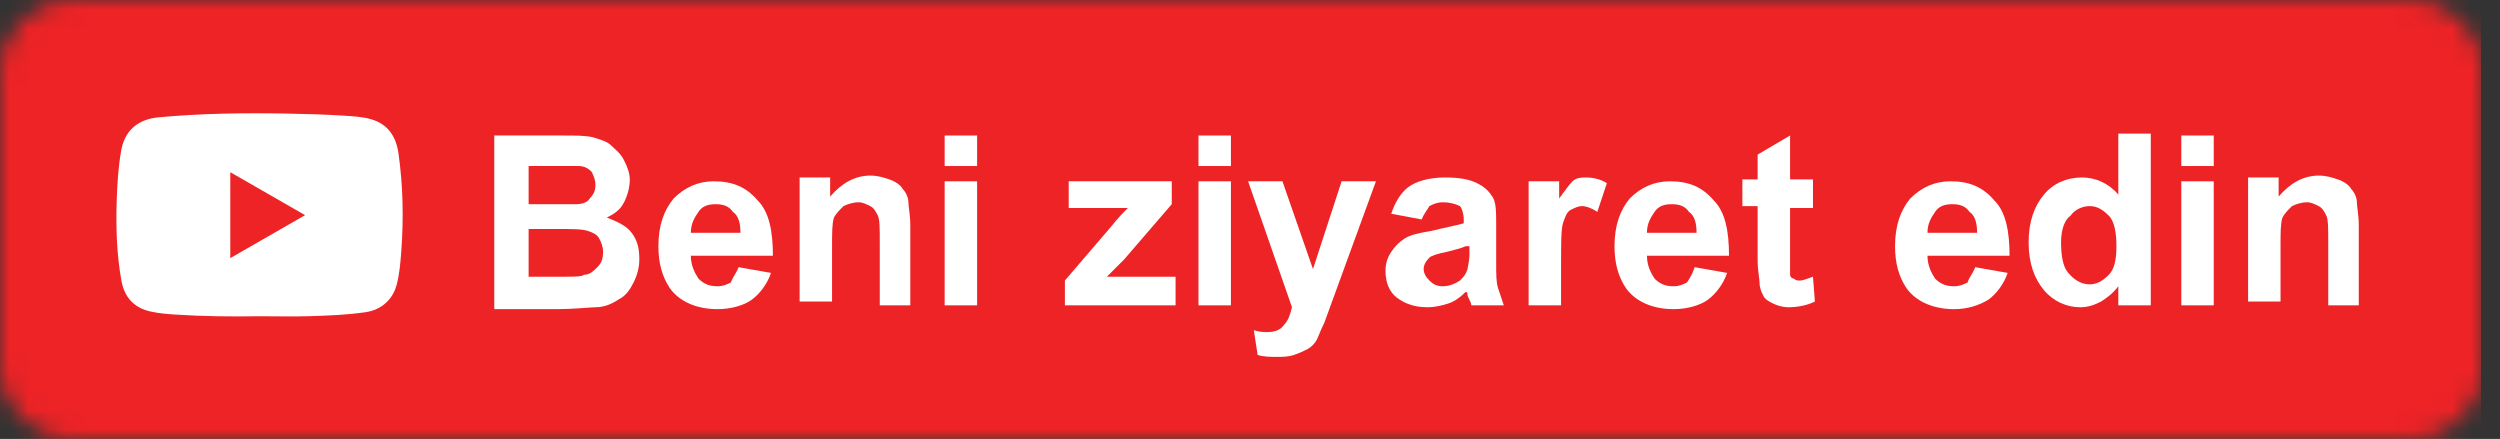<svg width="131" height="23" viewBox="0 0 131 23" fill="none" xmlns="http://www.w3.org/2000/svg">
<rect x="0" y="0" width="131" height="23" fill="#333333" stroke="none"/>
<mask id="mask0" mask-type="alpha" maskUnits="userSpaceOnUse" x="0" y="0" width="131" height="23">
<path d="M126.3 0H3.8C1.7 0 0 1.7 0 3.8V19.2C0 21.3 1.7 23 3.8 23H126.3C128.4 23 130.1 21.3 130.1 19.2V3.8C130.1 1.7 128.4 0 126.3 0Z" fill="#4367AF"/>
</mask>
<g mask="url(#mask0)">
<rect x="-1" width="131" height="23" fill="#0274B3"/>
<rect x="-1" width="131" height="23" fill="#E36021"/>
<rect x="-1" width="131" height="23" fill="#ED2326"/>
<path d="M25.9 7.1H29.5C30.2 7.1 30.7 7.1 31.1 7.2C31.4 7.3 31.8 7.4 32 7.6C32.2 7.8 32.5 8 32.7 8.4C32.9 8.8 33 9.1 33 9.4C33 9.8 32.9 10.2 32.7 10.6C32.5 11 32.2 11.2 31.8 11.4C32.3 11.6 32.8 11.8 33.1 12.2C33.4 12.6 33.5 13 33.5 13.6C33.5 14 33.4 14.4 33.2 14.8C33 15.2 32.8 15.5 32.4 15.7C32.1 15.9 31.7 16.1 31.2 16.1C30.9 16.1 30.2 16.2 29 16.2H25.9V7.1ZM27.7 8.6V10.7H28.9C29.6 10.7 30 10.7 30.2 10.7C30.5 10.7 30.8 10.6 30.9 10.4C31.1 10.2 31.2 10 31.2 9.7C31.2 9.4 31.1 9.2 31 9C30.8 8.8 30.6 8.7 30.3 8.7C30.1 8.7 29.6 8.7 28.8 8.7H27.7V8.6ZM27.7 12.1V14.5H29.4C30.1 14.5 30.5 14.5 30.6 14.4C30.9 14.4 31.1 14.2 31.3 14C31.5 13.8 31.6 13.6 31.6 13.2C31.6 12.9 31.5 12.7 31.4 12.5C31.3 12.3 31.1 12.2 30.8 12.1C30.5 12 30 12 29.2 12H27.7V12.1Z" fill="white"/>
<path d="M38.7 14L40.4 14.3C40.2 14.9 39.8 15.4 39.4 15.7C39 16 38.3 16.2 37.6 16.2C36.5 16.2 35.6 15.8 35.1 15.1C34.7 14.5 34.5 13.8 34.5 12.9C34.5 11.8 34.8 11 35.3 10.4C35.9 9.8 36.6 9.5 37.4 9.5C38.4 9.5 39.1 9.8 39.7 10.5C40.3 11.1 40.5 12.1 40.5 13.4H36.2C36.2 13.9 36.4 14.3 36.6 14.6C36.9 14.9 37.2 15 37.6 15C37.9 15 38.1 14.9 38.3 14.8C38.4 14.5 38.6 14.3 38.7 14ZM38.8 12.2C38.8 11.7 38.7 11.3 38.4 11.1C38.2 10.8 37.9 10.7 37.5 10.7C37.1 10.7 36.8 10.8 36.6 11.1C36.4 11.4 36.2 11.7 36.2 12.2H38.8Z" fill="white"/>
<path d="M47.8 16H46.1V12.7C46.1 12 46.1 11.5 46 11.3C45.9 11.1 45.8 10.9 45.6 10.8C45.4 10.7 45.2 10.6 45 10.6C44.7 10.6 44.4 10.7 44.2 10.8C44 11 43.8 11.2 43.7 11.4C43.6 11.7 43.6 12.2 43.6 12.9V15.8H41.9V9.3H43.5V10.3C44.1 9.6 44.8 9.2 45.6 9.2C46 9.2 46.3 9.3 46.6 9.4C46.9 9.5 47.2 9.7 47.3 9.9C47.5 10.1 47.6 10.4 47.6 10.6C47.6 10.8 47.7 11.3 47.7 11.8V16H47.8Z" fill="white"/>
<path d="M49.5 8.7V7.1H51.2V8.7H49.5ZM49.5 16V9.5H51.2V16H49.5Z" fill="white"/>
<path d="M55.8 16V14.7L58.2 11.9C58.6 11.4 58.9 11.1 59.1 10.9C58.9 10.9 58.6 10.9 58.3 10.9H56V9.5H61.4V10.7L58.9 13.6L58 14.5C58.5 14.5 58.8 14.5 58.9 14.5H61.6V16H55.8Z" fill="white"/>
<path d="M62.8 8.7V7.1H64.5V8.7H62.8ZM62.8 16V9.5H64.5V16H62.8Z" fill="white"/>
<path d="M65.4 9.5H67.2L68.8 14.1L70.3 9.5H72.1L69.8 15.8L69.4 16.9C69.2 17.3 69.1 17.6 69 17.8C68.9 18 68.7 18.2 68.5 18.3C68.3 18.4 68.1 18.5 67.8 18.6C67.5 18.7 67.2 18.7 66.9 18.7C66.6 18.7 66.2 18.7 65.9 18.6L65.7 17.3C66 17.4 66.2 17.4 66.4 17.4C66.8 17.4 67.1 17.3 67.3 17C67.5 16.8 67.6 16.5 67.7 16.1L65.4 9.5Z" fill="white"/>
<path d="M74.5 11.5L72.9 11.2C73.1 10.6 73.4 10.1 73.8 9.8C74.2 9.5 74.9 9.3 75.7 9.3C76.5 9.3 77 9.4 77.4 9.6C77.8 9.8 78 10 78.2 10.3C78.4 10.6 78.4 11.1 78.4 11.8V13.8C78.4 14.4 78.4 14.8 78.5 15.1C78.6 15.4 78.7 15.7 78.8 16H77.1C77.1 15.9 77 15.7 76.9 15.5C76.9 15.4 76.9 15.3 76.8 15.3C76.5 15.6 76.2 15.8 75.9 15.9C75.6 16 75.2 16.1 74.8 16.1C74.1 16.1 73.6 15.9 73.2 15.6C72.8 15.3 72.6 14.8 72.6 14.2C72.6 13.8 72.7 13.5 72.9 13.2C73.1 12.9 73.3 12.7 73.6 12.5C73.9 12.3 74.4 12.2 75 12.1C75.8 11.9 76.4 11.8 76.7 11.7V11.5C76.7 11.2 76.6 10.9 76.5 10.8C76.3 10.7 76 10.6 75.6 10.6C75.3 10.6 75.1 10.7 74.9 10.8C74.8 11 74.6 11.2 74.5 11.5ZM76.8 12.9C76.6 13 76.2 13.1 75.8 13.2C75.3 13.3 75 13.4 74.9 13.5C74.7 13.7 74.6 13.9 74.6 14.1C74.6 14.3 74.7 14.5 74.9 14.7C75.1 14.9 75.3 15 75.6 15C75.9 15 76.2 14.9 76.5 14.7C76.7 14.5 76.8 14.4 76.9 14.1C76.9 14 77 13.7 77 13.3V12.9H76.8Z" fill="white"/>
<path d="M81.8 16H80.1V9.5H81.7V10.4C82 10 82.2 9.7 82.4 9.5C82.6 9.3 82.9 9.3 83.1 9.3C83.5 9.3 83.9 9.4 84.2 9.6L83.7 11.1C83.4 10.9 83.1 10.8 82.9 10.8C82.7 10.8 82.5 10.9 82.3 11C82.1 11.1 82 11.4 81.9 11.7C81.8 12 81.8 12.8 81.8 13.9V16Z" fill="white"/>
<path d="M88.8 14L90.5 14.3C90.3 14.9 89.9 15.4 89.5 15.7C89.1 16 88.4 16.2 87.7 16.2C86.6 16.2 85.7 15.8 85.2 15.1C84.8 14.5 84.6 13.8 84.6 12.9C84.6 11.8 84.9 11 85.4 10.4C86 9.8 86.7 9.5 87.5 9.5C88.5 9.5 89.2 9.8 89.8 10.5C90.4 11.1 90.6 12.1 90.6 13.4H86.3C86.3 13.9 86.5 14.3 86.7 14.6C87 14.9 87.3 15 87.7 15C88 15 88.2 14.9 88.4 14.8C88.6 14.5 88.7 14.3 88.8 14ZM88.9 12.2C88.9 11.7 88.8 11.3 88.5 11.1C88.3 10.8 88 10.7 87.6 10.7C87.2 10.7 86.9 10.8 86.7 11.1C86.5 11.4 86.3 11.7 86.3 12.2H88.9Z" fill="white"/>
<path d="M95 9.5V10.9H93.8V13.5C93.8 14 93.8 14.3 93.8 14.4C93.8 14.5 93.9 14.6 94 14.6C94.1 14.7 94.2 14.7 94.3 14.7C94.5 14.7 94.7 14.6 95 14.5L95.1 15.8C94.7 16 94.2 16.1 93.7 16.1C93.4 16.1 93.1 16 92.9 15.9C92.7 15.8 92.5 15.7 92.4 15.5C92.3 15.3 92.2 15.1 92.2 14.8C92.2 14.6 92.1 14.2 92.1 13.6V10.8H91.3V9.4H92.1V8.1L93.8 7.1V9.4H95V9.5Z" fill="white"/>
<path d="M103.5 14L105.2 14.3C105 14.9 104.6 15.4 104.2 15.7C103.7 16 103.1 16.2 102.4 16.2C101.3 16.2 100.4 15.8 99.9 15.1C99.5 14.5 99.3 13.8 99.3 12.9C99.3 11.8 99.6 11 100.1 10.4C100.7 9.8 101.4 9.5 102.2 9.5C103.2 9.5 103.9 9.8 104.5 10.5C105.1 11.1 105.3 12.1 105.3 13.4H101C101 13.9 101.2 14.3 101.4 14.6C101.7 14.9 102 15 102.4 15C102.7 15 102.9 14.9 103.1 14.8C103.2 14.5 103.4 14.3 103.5 14ZM103.6 12.2C103.6 11.7 103.5 11.3 103.2 11.1C103 10.8 102.7 10.7 102.3 10.7C101.9 10.7 101.6 10.8 101.4 11.1C101.2 11.4 101 11.7 101 12.2H103.6Z" fill="white"/>
<path d="M112.6 16H111V15C110.7 15.4 110.4 15.6 110.1 15.8C109.7 16 109.4 16.1 109 16.1C108.3 16.1 107.6 15.8 107.1 15.2C106.6 14.6 106.3 13.8 106.3 12.7C106.3 11.6 106.6 10.8 107.1 10.2C107.6 9.6 108.3 9.3 109.1 9.3C109.8 9.3 110.5 9.6 111 10.2V7H112.7V16H112.6ZM108 12.7C108 13.4 108.1 13.9 108.3 14.2C108.6 14.6 109 14.9 109.5 14.9C109.9 14.9 110.2 14.7 110.5 14.4C110.8 14.1 110.9 13.6 110.9 12.9C110.9 12.2 110.8 11.6 110.5 11.3C110.2 11 109.9 10.8 109.5 10.8C109.1 10.8 108.7 11 108.5 11.3C108.2 11.5 108 12 108 12.7Z" fill="white"/>
<path d="M114.3 8.7V7.1H116V8.7H114.3ZM114.3 16V9.5H116V16H114.3Z" fill="white"/>
<path d="M123.7 16H122V12.7C122 12 122 11.5 121.9 11.3C121.8 11.1 121.7 10.9 121.5 10.8C121.3 10.7 121.1 10.6 120.9 10.6C120.6 10.6 120.3 10.7 120.1 10.8C119.9 11 119.7 11.2 119.6 11.4C119.5 11.7 119.5 12.2 119.5 12.9V15.8H117.8V9.3H119.4V10.3C120 9.6 120.7 9.2 121.5 9.2C121.9 9.2 122.2 9.3 122.5 9.4C122.8 9.5 123.1 9.7 123.2 9.9C123.4 10.1 123.5 10.4 123.5 10.6C123.5 10.8 123.6 11.3 123.6 11.8V16H123.7Z" fill="white"/>
<path d="M13.599 16.571C12.12 16.594 10.642 16.58 9.168 16.482C8.744 16.455 8.321 16.42 7.901 16.326C7.036 16.139 6.524 15.59 6.366 14.725C6.105 13.303 6.07 11.863 6.118 10.423C6.149 9.576 6.202 8.733 6.348 7.899C6.516 6.945 7.111 6.258 8.316 6.147C10.536 5.942 12.765 5.91 14.993 5.951C15.986 5.968 16.979 5.995 17.968 6.058C18.466 6.089 18.969 6.111 19.45 6.249C20.328 6.504 20.752 7.15 20.88 8.033C21.123 9.745 21.154 11.466 21.026 13.187C20.982 13.758 20.938 14.324 20.796 14.882C20.593 15.697 19.989 16.233 19.168 16.357C18.206 16.5 17.235 16.536 16.268 16.567C15.377 16.594 14.486 16.571 13.599 16.571ZM12.067 13.526C13.382 12.768 14.671 12.028 15.986 11.274C14.662 10.512 13.374 9.776 12.067 9.023C12.067 10.534 12.067 12.01 12.067 13.526Z" fill="#ED2326"/>
<path d="M13.599 16.571C12.12 16.594 10.642 16.58 9.168 16.482C8.744 16.455 8.321 16.42 7.901 16.326C7.036 16.139 6.524 15.59 6.366 14.725C6.105 13.303 6.07 11.863 6.118 10.423C6.149 9.576 6.202 8.733 6.348 7.899C6.516 6.945 7.111 6.258 8.316 6.147C10.536 5.942 12.765 5.91 14.993 5.951C15.986 5.968 16.979 5.995 17.968 6.058C18.466 6.089 18.969 6.111 19.45 6.249C20.328 6.504 20.752 7.15 20.88 8.033C21.123 9.745 21.154 11.466 21.026 13.187C20.982 13.758 20.938 14.324 20.796 14.882C20.593 15.697 19.989 16.233 19.168 16.357C18.206 16.5 17.235 16.536 16.268 16.567C15.377 16.594 14.486 16.571 13.599 16.571ZM12.067 13.526C13.382 12.768 14.671 12.028 15.986 11.274C14.662 10.512 13.374 9.776 12.067 9.023C12.067 10.534 12.067 12.01 12.067 13.526Z" fill="white"/>
</g>
</svg>
